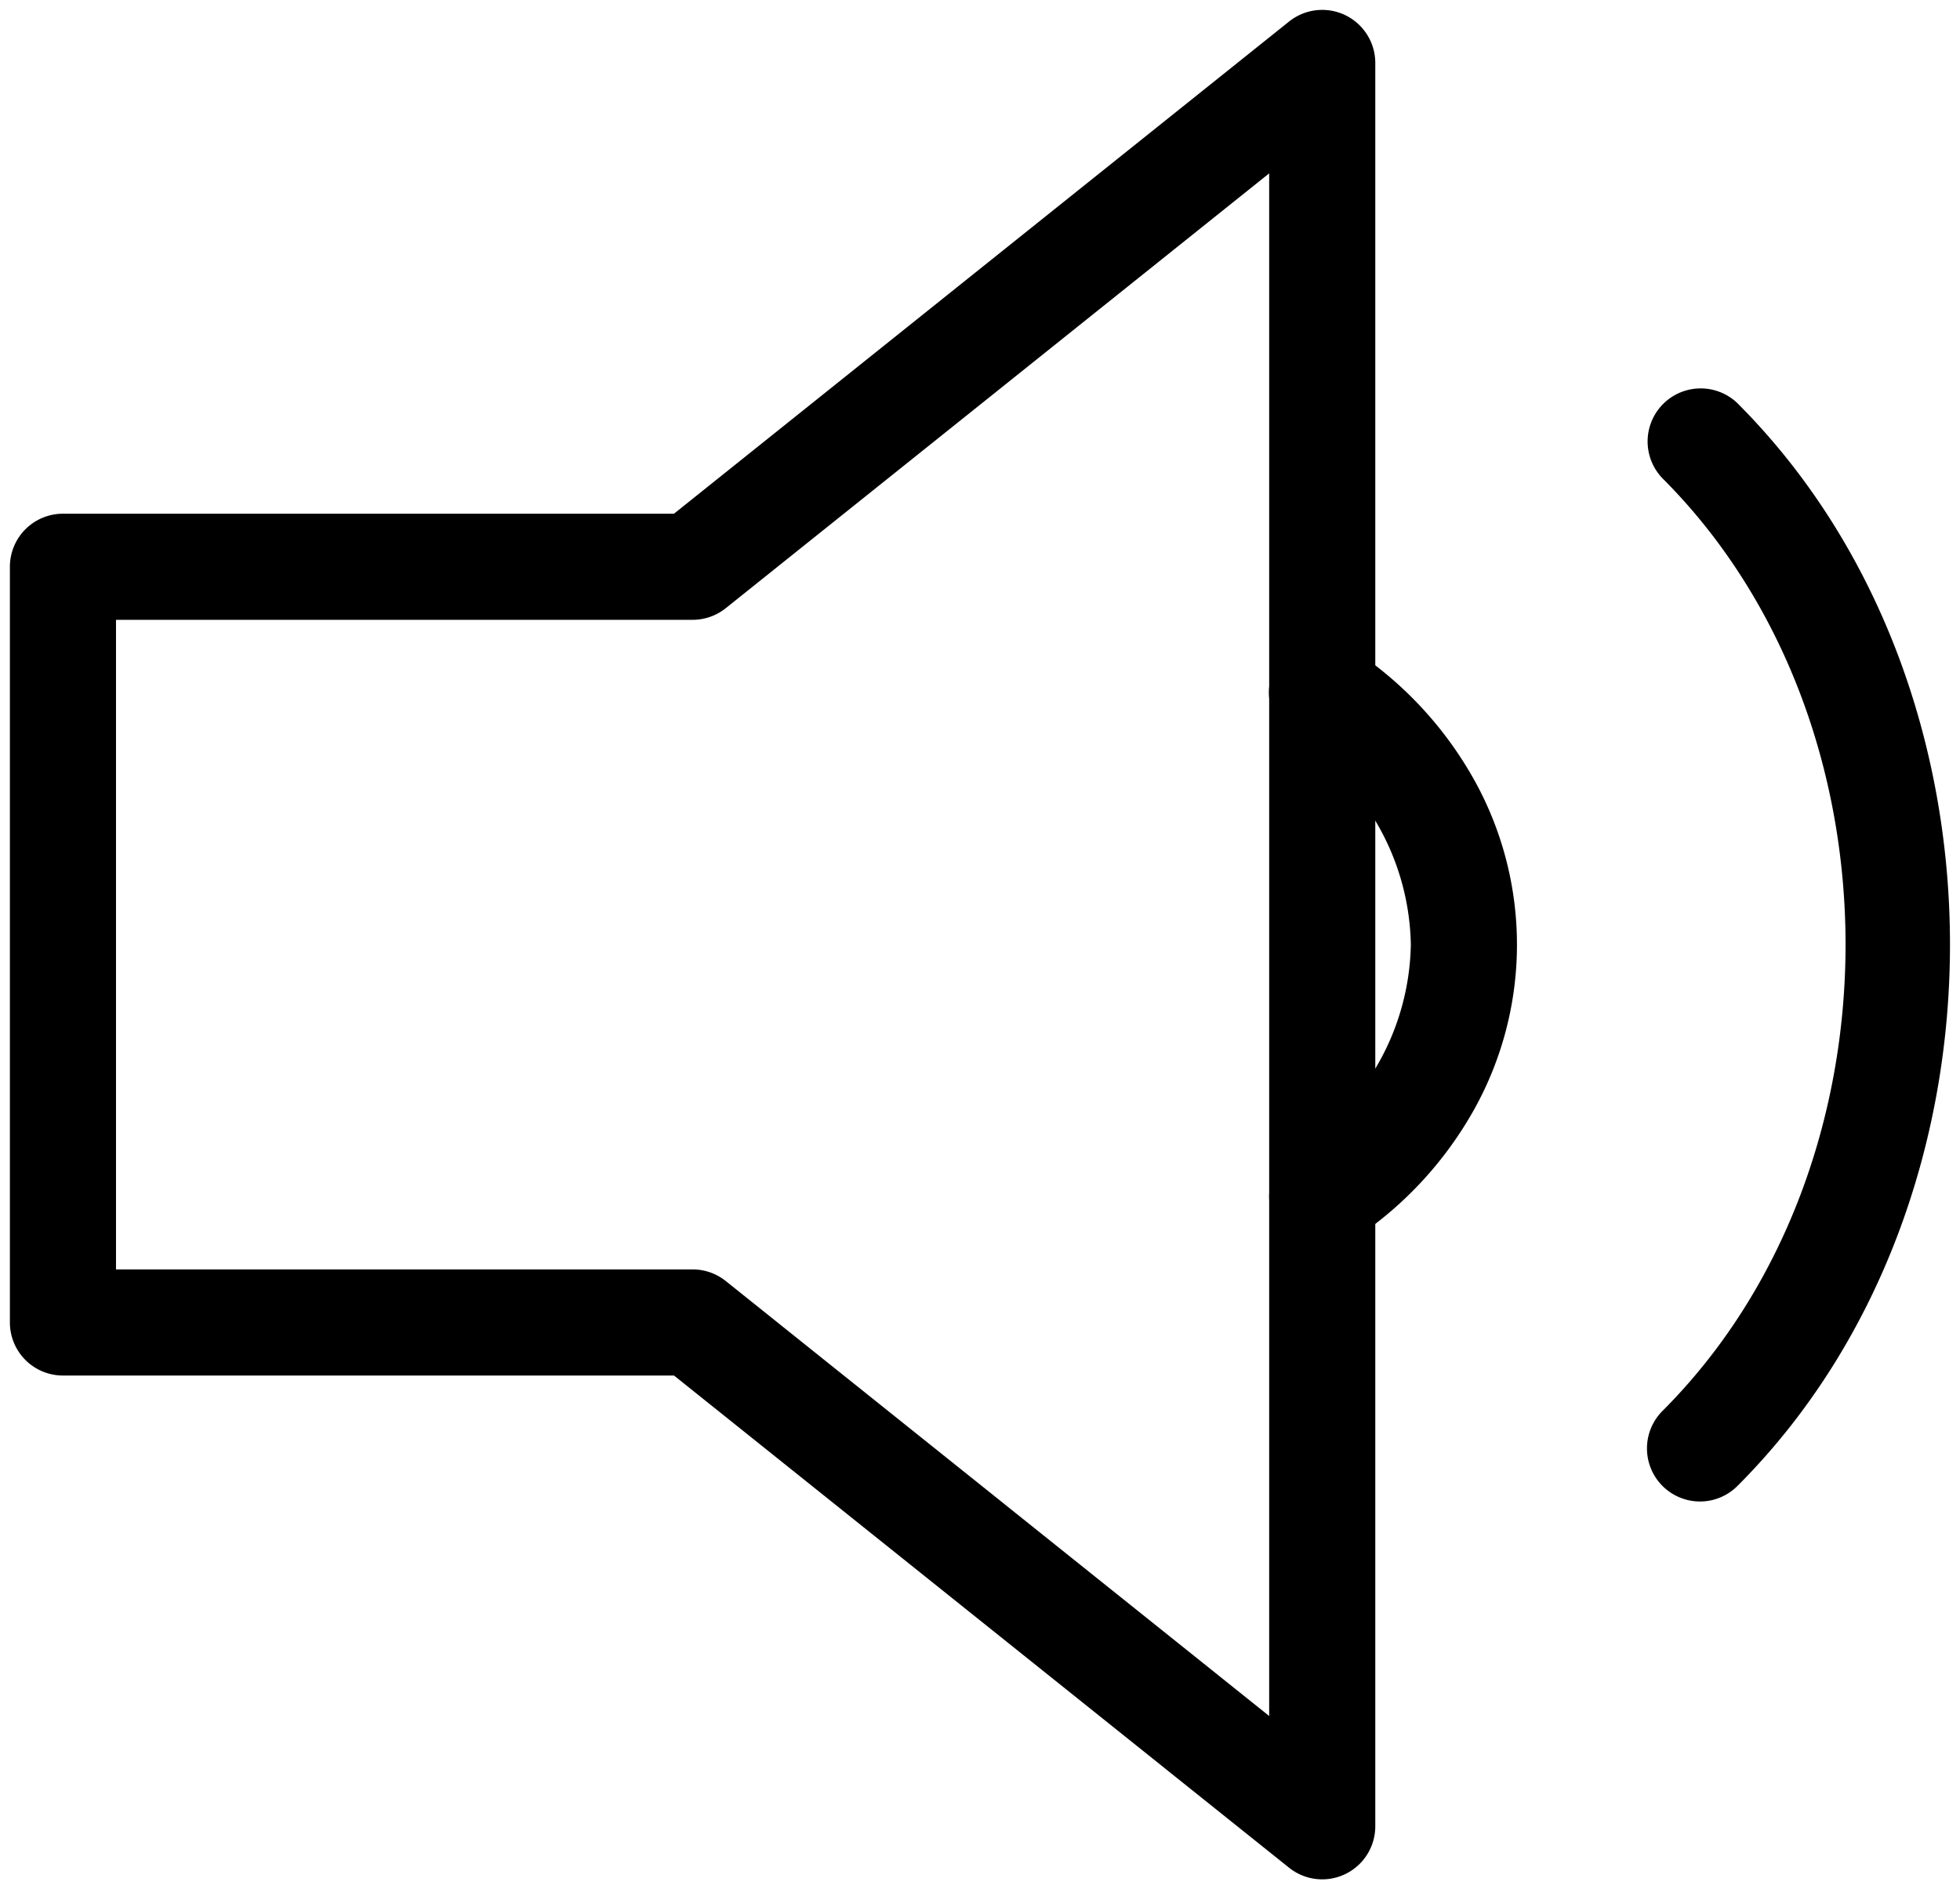 <svg id="グループ_2607" data-name="グループ 2607" xmlns="http://www.w3.org/2000/svg" xmlns:xlink="http://www.w3.org/1999/xlink" width="73.883" height="71.204" viewBox="0 0 73.883 71.204">
  <defs>
    <clipPath id="clip-path">
      <rect id="長方形_705" data-name="長方形 705" width="73.883" height="71.204" fill="none" stroke="#000" stroke-width="4"/>
    </clipPath>
  </defs>
  <g id="グループ_2606" data-name="グループ 2606" clip-path="url(#clip-path)">
    <path id="パス_2128" data-name="パス 2128" d="M48.469-1a2,2,0,0,1,2,2V67.457a2,2,0,0,1-3.249,1.562L24.033,50.469H1a2,2,0,0,1-2-2V19.988a2,2,0,0,1,2-2H24.033L47.22-.562A2,2,0,0,1,48.469-1Zm-2,64.3V5.161L25.984,21.549a2,2,0,0,1-1.249.438H3V46.469H24.735a2,2,0,0,1,1.249.438Z" transform="translate(1.373 1.373)"/>
    <path id="パス_2129" data-name="パス 2129" d="M21,31.988a2,2,0,0,1-1.111-3.664,9.418,9.418,0,0,0,4.45-7.83,9.418,9.418,0,0,0-4.45-7.83,2,2,0,1,1,2.219-3.328,14.146,14.146,0,0,1,4.652,5.008,12.763,12.763,0,0,1,0,12.3,14.147,14.147,0,0,1-4.652,5.008A1.991,1.991,0,0,1,21,31.988Z" transform="translate(28.843 15.108)"/>
    <path id="パス_2130" data-name="パス 2130" d="M27,46.975a2,2,0,0,1-1.414-3.414c9.2-9.2,9.2-25.95,0-35.147a2,2,0,0,1,2.828-2.828c10.678,10.678,10.678,30.126,0,40.8A1.994,1.994,0,0,1,27,46.975Z" transform="translate(37.083 9.614)"/>
  </g>
</svg>
